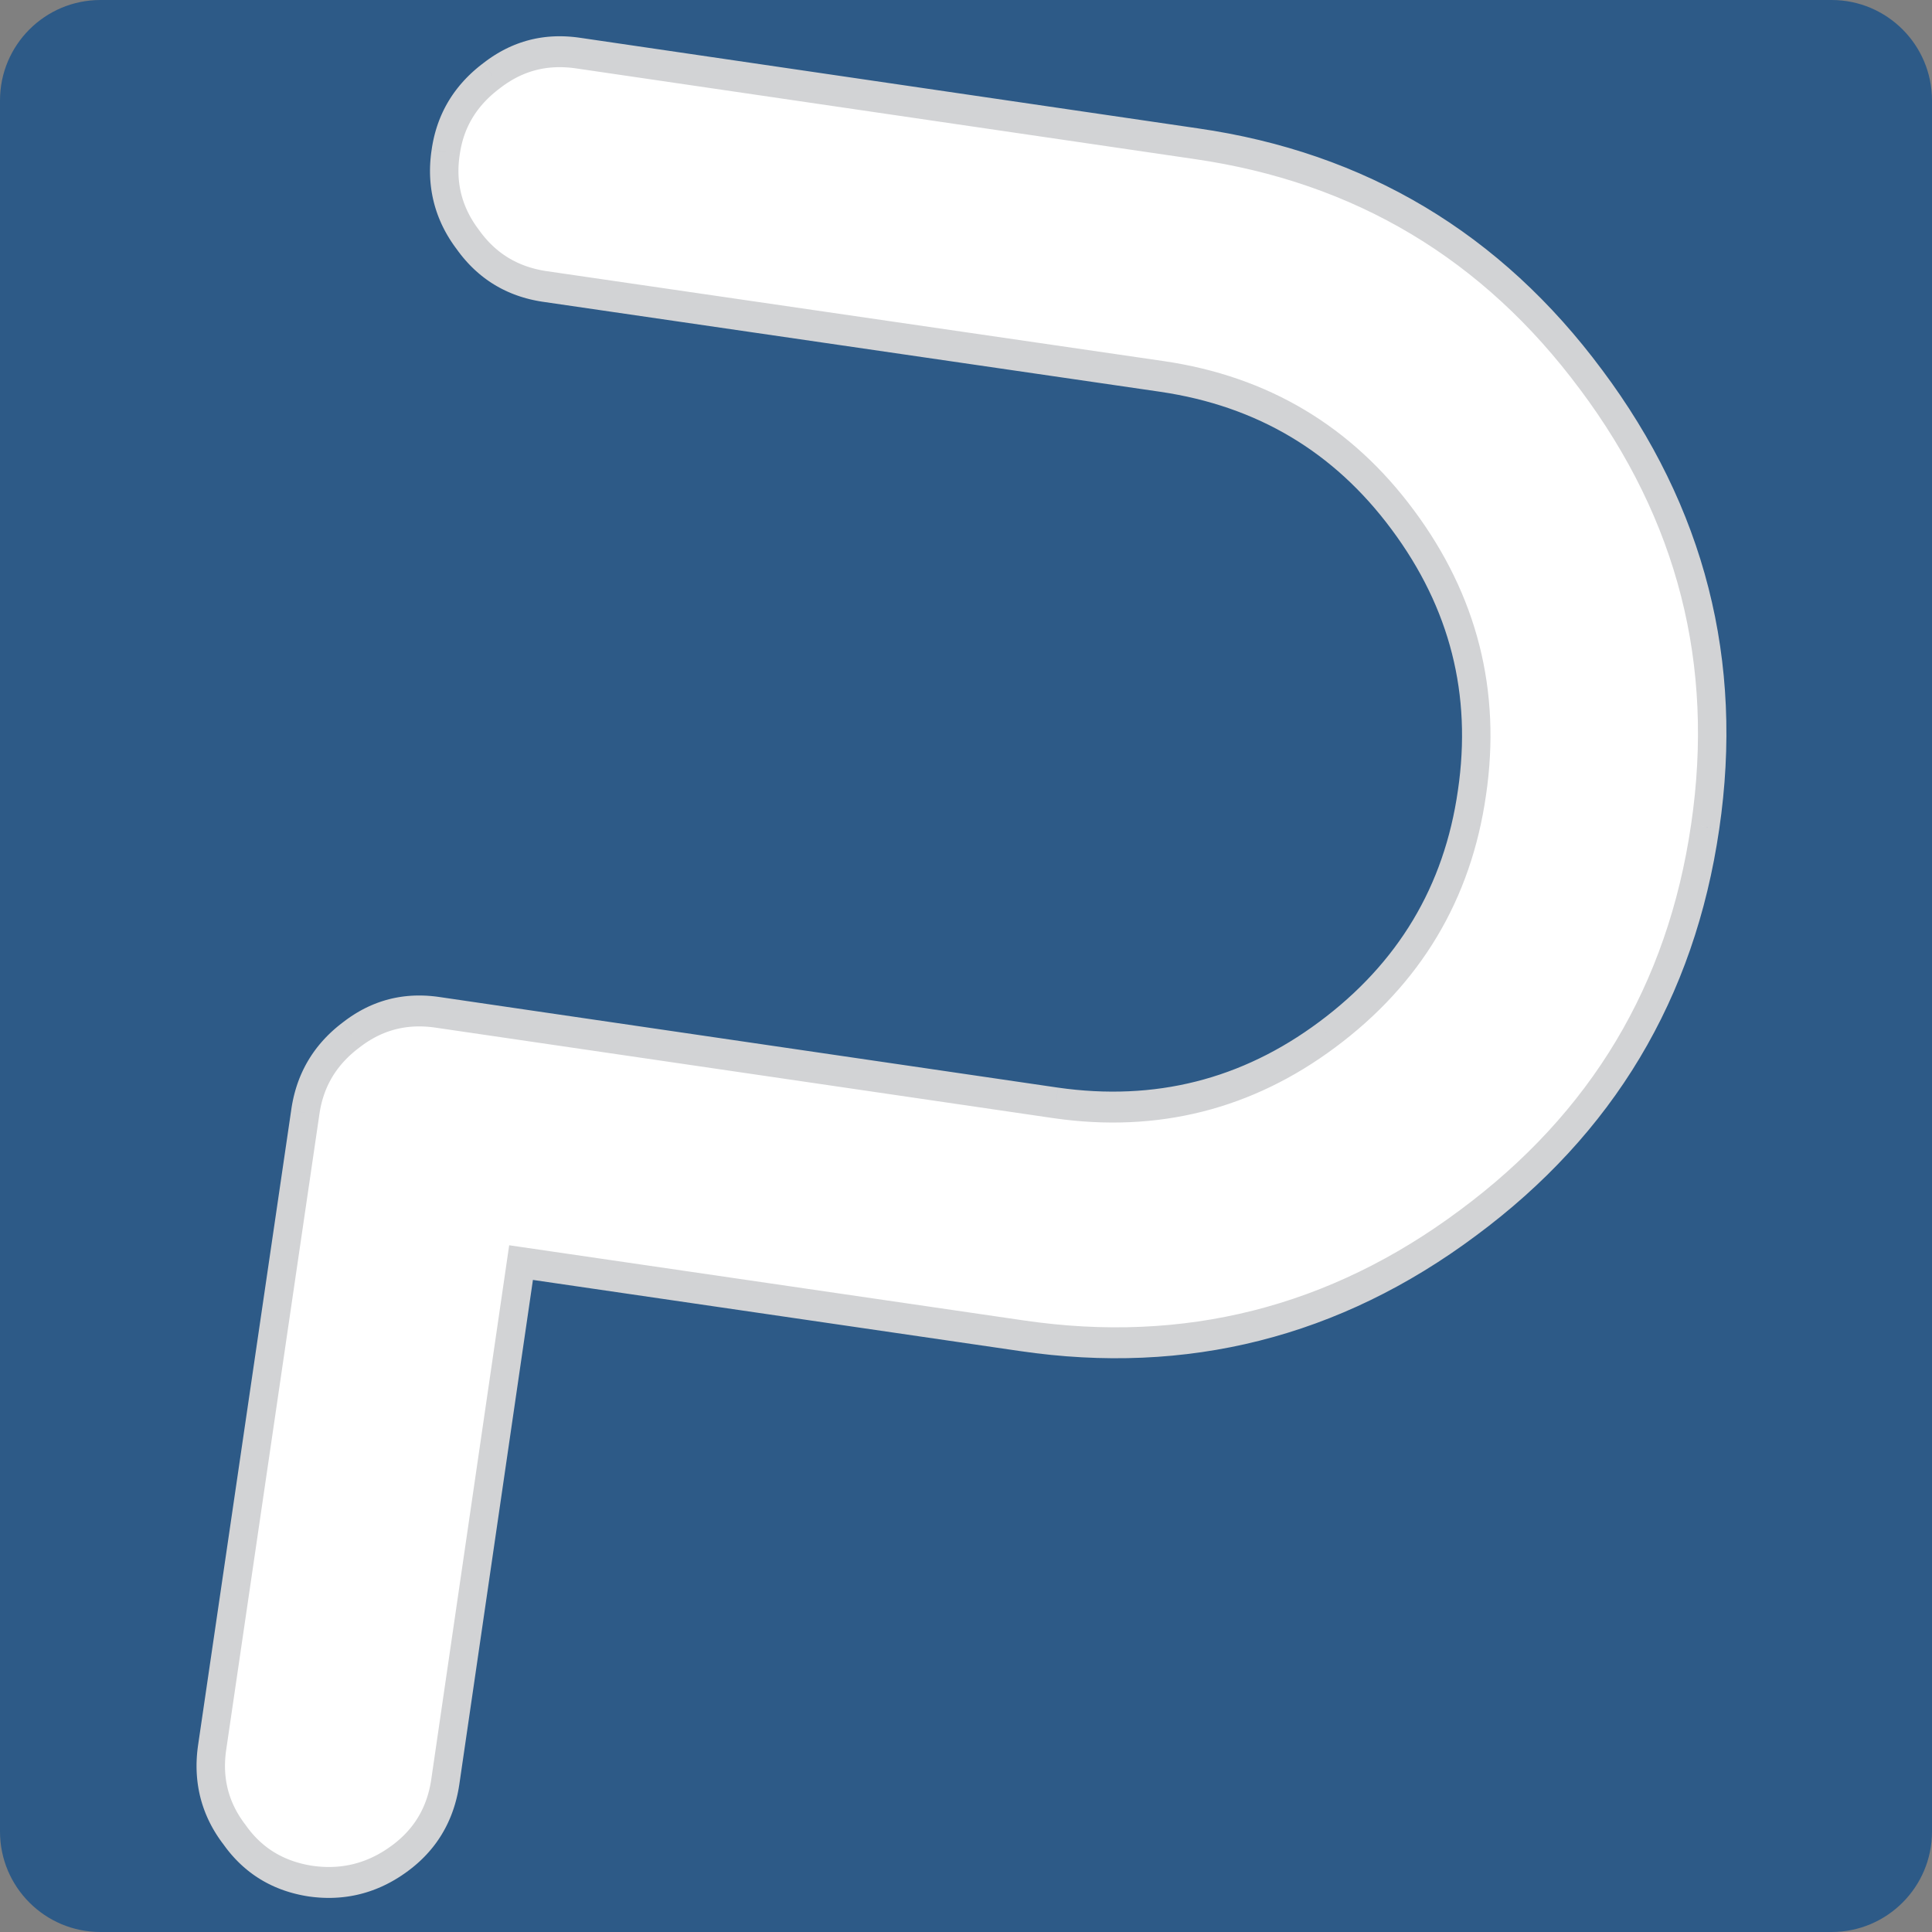<?xml version="1.0" encoding="UTF-8"?>
<svg data-bbox="0 0 500.001 500.001" viewBox="0 0 500.001 500.001" clip-rule="evenodd" fill-rule="evenodd" image-rendering="optimizeQuality" text-rendering="geometricPrecision" shape-rendering="geometricPrecision" height="500" width="500" xmlns="http://www.w3.org/2000/svg" data-type="color">
    <rect x="0" y="0" width="500.001" height="500.001" fill="#808080" stroke="none"/>
    <g>
        <path fill="#2D5A87" d="M500.001 26v448.001c0 14.36-11.64 26-26 26H26c-14.36 0-26-11.64-26-26V26C0 11.64 11.64 0 26 0h448.001c14.36 0 26 11.64 26 26z" data-color="1"/>
        <path d="M300.784 97.432c25.917 3.808 46.699 16.133 62.231 37.087 15.76 21.184 21.735 44.734 17.927 70.65-3.694 25.917-16.246 46.812-37.43 62.572-20.842 15.532-44.278 21.394-70.194 17.7l-159.933-23.427c-8.411-1.268-15.807.649-22.413 5.751-6.833 5.102-10.827 11.802-11.982 20.213L54.871 452.459c-1.156 8.297.761 15.807 5.864 22.412 4.761 6.719 11.347 10.713 19.759 11.982 8.298 1.155 15.921-.762 22.753-5.75 6.72-4.875 10.714-11.461 11.983-19.873l19.62-134.471 129.582 18.927c42.399 6.231 80.966-3.464 115.475-29.201 34.735-25.736 55.162-59.804 61.394-102.543 6.232-42.399-3.578-80.967-29.541-115.703-25.624-34.508-59.691-54.934-102.203-61.053L149.737 13.76c-8.411-1.269-15.807.648-22.412 5.751-6.834 5.101-10.828 11.688-11.983 19.872-1.268 8.298.648 15.92 5.751 22.64 4.875 6.833 11.46 10.827 19.758 12.095l159.933 23.314z" fill-rule="nonzero" fill="#ffffff" data-color="2"/>
        <path d="m365.877 132.004-5.724 5.031-.004-.006-1.417-1.868-1.446-1.818-1.474-1.768-1.503-1.719-1.532-1.668-1.561-1.62-1.589-1.57-1.616-1.521-1.647-1.473-1.675-1.423-1.704-1.375-1.733-1.327-1.762-1.278-1.792-1.23-1.821-1.183-1.85-1.134-1.881-1.086-1.91-1.039-1.939-.991-1.971-.943-2-.896-2.031-.847-2.061-.801-2.093-.753-2.122-.705-2.154-.657-2.184-.61-2.216-.561-2.247-.515-2.277-.466-2.309-.418-2.341-.371.987-7.927 2.488.393 2.46.446 2.432.497 2.401.55 2.373.602 2.343.654 2.314.706 2.285.759 2.254.811 2.224.863 2.195.916 2.164.97 2.134 1.022 2.103 1.073 2.073 1.128 2.041 1.179 2.011 1.233 1.978 1.285 1.946 1.336 1.917 1.39 1.884 1.442 1.852 1.494 1.819 1.548 1.788 1.598 1.755 1.65 1.722 1.703 1.69 1.753 1.657 1.806 1.625 1.857 1.591 1.908 1.558 1.959 1.526 2.011-.004-.006zm18.702 73.778-7.273-1.225.002-.018.316-2.326.26-2.311.204-2.295.15-2.278.095-2.265.039-2.247-.014-2.233-.07-2.218-.124-2.202-.179-2.19-.233-2.174-.287-2.16-.343-2.147-.396-2.133-.451-2.12-.506-2.107-.56-2.094-.616-2.081-.67-2.07-.724-2.057-.781-2.046-.835-2.033-.89-2.022-.947-2.01-1.003-2.001-1.057-1.988-1.114-1.977-1.171-1.966-1.226-1.954-1.284-1.944-1.341-1.934-1.397-1.921 5.724-5.031 1.5 2.065 1.442 2.08 1.385 2.096 1.327 2.115 1.269 2.131 1.211 2.147 1.151 2.165 1.092 2.18 1.034 2.196.976 2.214.915 2.229.857 2.245.797 2.263.736 2.276.678 2.292.617 2.308.558 2.323.497 2.337.437 2.352.377 2.366.317 2.38.257 2.394.196 2.407.137 2.421.076 2.433.017 2.446-.044 2.459-.104 2.471-.162 2.483-.223 2.497-.282 2.506-.341 2.519.002-.018zm-38.986 65.258-4.162-6.598.002-.002 1.896-1.443 1.844-1.47 1.794-1.499 1.744-1.524 1.692-1.552 1.641-1.58 1.591-1.607 1.54-1.633 1.49-1.661 1.441-1.688 1.391-1.716 1.34-1.742 1.29-1.769 1.241-1.798 1.192-1.825 1.141-1.851 1.093-1.88 1.043-1.908.995-1.935.945-1.964.897-1.992.848-2.021.799-2.05.749-2.078.701-2.109.653-2.136.602-2.167.555-2.197.505-2.226.456-2.257.407-2.288.357-2.317 7.273 1.225-.387 2.512-.442 2.485-.496 2.454-.55 2.427-.605 2.398-.659 2.368-.714 2.339-.767 2.308-.823 2.281-.877 2.248-.93 2.218-.985 2.187-1.037 2.158-1.093 2.125-1.145 2.093-1.199 2.063-1.252 2.031-1.305 1.999-1.359 1.966-1.41 1.935-1.463 1.901-1.515 1.869-1.567 1.837-1.618 1.804-1.672 1.772-1.721 1.738-1.772 1.706-1.825 1.674-1.874 1.64-1.925 1.607-1.976 1.575-2.025 1.542.002-.002zm-72.766 18.366.982-7.929-.013-.002 2.349.309 2.332.254 2.317.199 2.301.146 2.284.091 2.269.037 2.253-.018 2.237-.072 2.223-.126 2.207-.178 2.19-.234 2.176-.288 2.161-.342 2.146-.395 2.131-.45 2.116-.504 2.102-.558 2.086-.612 2.073-.665 2.058-.721 2.045-.774 2.029-.829 2.016-.883 2.002-.938 1.989-.992 1.975-1.047 1.962-1.103 1.948-1.157 1.934-1.213 1.922-1.268 1.908-1.323 1.894-1.379 4.162 6.598-2.028 1.477-2.047 1.419-2.062 1.361-2.079 1.303-2.096 1.246-2.113 1.187-2.13 1.129-2.146 1.071-2.162 1.013-2.178.954-2.195.897-2.211.836-2.226.78-2.242.72-2.257.663-2.274.602-2.286.544-2.303.486-2.318.428-2.331.368-2.346.311-2.362.252-2.375.193-2.388.135-2.402.077-2.417.019-2.43-.04-2.443-.097-2.457-.155-2.47-.213-2.483-.271-2.496-.327-.013-.002zM113.876 258.05l159.933 23.427-.982 7.929-159.934-23.427-.014-.003.997-7.926zm-20.82 13.012-4.168-6.594-.048.037.689-.52.695-.5.703-.481.709-.46.716-.441.722-.421.729-.4.737-.38.742-.36.749-.339.756-.318.762-.297.766-.276.774-.256.781-.235.784-.213.79-.192.798-.171.8-.15.807-.128.813-.108.816-.086.82-.066.826-.045.832-.023.834-.002.839.018.844.038.848.059.853.08.856.1.86.12-1.011 7.924-.711-.099-.702-.082-.696-.064-.688-.049-.68-.031-.674-.014-.668.002-.658.018-.652.036-.649.051-.64.067-.633.084-.628.101-.623.116-.616.132-.611.149-.609.165-.601.181-.596.197-.595.214-.589.23-.584.246-.581.264-.579.279-.572.296-.572.315-.569.33-.566.348-.562.366-.559.382-.557.401-.555.418-.048.037zm-10.432 17.546-7.268-1.259-.006.039.131-.88.15-.873.17-.862.188-.853.208-.844.227-.835.247-.825.265-.815.286-.805.305-.795.325-.785.344-.773.362-.762.381-.75.4-.74.421-.73.438-.716.455-.703.476-.693.494-.682.51-.667.529-.655.546-.644.564-.631.582-.619.597-.605.615-.594.631-.581.65-.57.664-.556.68-.544.697-.533 4.168 6.594-.567.433-.551.442-.535.446-.515.452-.5.461-.484.467-.467.473-.45.48-.434.486-.419.492-.403.502-.388.506-.372.513-.357.52-.343.529-.328.537-.312.541-.297.551-.285.559-.27.568-.256.576-.241.584-.228.594-.214.603-.2.613-.187.623-.172.632-.158.643-.145.654-.13.665-.116.675-.103.687-.005.039zM51.236 451.829l24.12-164.48 7.268 1.259-24.119 164.48-7.273-1.227.004-.032zm12.415 20.602-5.831 4.881.097.132-.524-.695-.505-.704-.486-.711-.467-.72-.446-.728-.427-.735-.407-.744-.386-.751-.367-.759-.346-.767-.325-.773-.305-.78-.284-.787-.264-.796-.242-.801-.221-.805-.2-.813-.179-.82-.157-.821-.137-.829-.116-.834-.093-.836-.074-.843-.052-.847-.031-.85-.011-.853.01-.856.032-.859.051-.862.071-.866.092-.869.111-.869 7.277 1.196-.087.681-.071.674-.055.666-.039.661-.023.655-.008.648.007.643.024.634.038.629.054.623.071.621.084.612.101.609.115.605.131.598.146.595.163.592.177.587.193.582.21.581.225.577.242.574.257.571.275.568.292.566.307.562.326.561.342.558.36.556.378.553.396.551.413.549.098.132zm17.311 10.454-.936 7.935-.038-.005-.857-.139-.848-.157-.839-.175-.829-.193-.818-.211-.81-.229-.8-.248-.791-.266-.779-.285-.769-.303-.759-.321-.75-.341-.738-.359-.727-.378-.717-.396-.704-.415-.694-.433-.683-.452-.669-.47-.659-.488-.648-.509-.635-.525-.62-.542-.609-.56-.598-.579-.584-.596-.571-.613-.56-.63-.545-.648-.532-.663-.52-.681-.506-.698 5.831-4.881.397.546.405.531.414.516.422.501.429.485.44.471.447.457.456.441.466.428.474.414.482.4.491.384.502.373.512.359.52.344.531.332.54.317.55.305.562.291.572.279.581.264.594.252.605.238.616.225.626.21.638.198.65.185.662.17.673.157.685.143.698.128.708.116-.037-.006zm20.242-5.109 4.087 6.654.008-.006-.708.505-.714.486-.722.468-.727.448-.734.429-.739.41-.745.389-.752.371-.757.351-.763.331-.767.31-.774.292-.778.271-.784.251-.79.232-.793.21-.797.191-.803.17-.807.151-.812.13-.814.11-.819.09-.822.069-.827.05-.83.03-.833.009-.836-.01-.84-.03-.842-.05-.845-.07-.848-.089-.851-.109.936-7.935.701.089.696.074.691.057.685.041.68.024.676.009.671-.009.665-.023.66-.04.657-.056.651-.071.648-.088.643-.102.637-.119.634-.135.632-.151.626-.167.62-.181.619-.199.616-.214.611-.23.608-.247.605-.262.601-.278.598-.295.595-.312.592-.327.589-.345.586-.36.582-.378.581-.396.577-.412.009-.006zm10.391-17.173 7.269 1.253-.003.021-.142.877-.16.868-.179.858-.198.848-.216.839-.235.831-.254.818-.271.806-.29.797-.31.789-.329.775-.346.764-.366.753-.384.742-.402.728-.419.717-.44.706-.456.692-.474.681-.492.667-.509.654-.527.642-.543.628-.56.617-.578.602-.593.59-.61.577-.626.562-.642.551-.657.537-.673.525-.689.512-4.087-6.654.555-.412.538-.42.523-.426.506-.435.491-.441.473-.448.46-.456.443-.463.428-.47.413-.478.398-.485.383-.493.37-.501.354-.509.34-.516.326-.524.313-.535.299-.542.285-.55.272-.561.259-.569.245-.58.231-.587.218-.6.207-.612.192-.621.178-.629.166-.644.152-.654.139-.665.125-.678.112-.69-.003.021zm26.889-133.218-19.62 134.471-7.269-1.253 19.62-134.471 4.125-3.338 3.144 4.591zm-7.269-1.253.562-3.858 3.563.52-4.125 3.338zm132.727 23.519-129.583-18.928.981-7.929 129.583 18.928.003.001-.984 7.928zm113.892-36.471 4.145 6.61.01-.007-3.314 2.414-3.339 2.32-3.365 2.224-3.39 2.13-3.415 2.033-3.441 1.939-3.466 1.844-3.491 1.747-3.516 1.653-3.541 1.556-3.564 1.46-3.589 1.366-3.614 1.269-3.637 1.173-3.661 1.077-3.685.982-3.708.886-3.732.789-3.754.693-3.778.598-3.8.501-3.822.407-3.845.31-3.867.214-3.889.119-3.911.024-3.933-.073-3.953-.167-3.976-.262-3.997-.358-4.017-.453-4.04-.548.987-7.927 3.888.526 3.864.436 3.841.344 3.816.252 3.793.16 3.769.07 3.745-.023 3.722-.114 3.698-.204 3.674-.297 3.652-.388 3.628-.479 3.604-.57 3.582-.662 3.558-.753 3.536-.844 3.512-.936 3.49-1.027 3.468-1.118 3.445-1.21 3.423-1.302 3.4-1.393 3.378-1.485 3.356-1.577 3.334-1.669 3.311-1.761 3.29-1.854 3.269-1.947 3.246-2.038 3.224-2.132 3.202-2.224 3.18-2.317.01-.007zm59.833-99.87 7.268 1.263.001-.006-.642 4.078-.725 4.027-.813 3.977-.898 3.928-.983 3.878-1.071 3.827-1.155 3.778-1.242 3.728-1.328 3.676-1.414 3.626-1.5 3.576-1.586 3.523-1.672 3.473-1.758 3.422-1.843 3.37-1.93 3.318-2.014 3.266-2.1 3.215-2.185 3.162-2.27 3.111-2.356 3.059-2.441 3.006-2.524 2.954-2.609 2.902-2.694 2.849-2.778 2.799-2.862 2.744-2.945 2.695-3.029 2.642-3.113 2.589-3.197 2.538-3.28 2.487-4.145-6.61 3.149-2.388 3.065-2.434 2.981-2.48 2.897-2.526 2.813-2.573 2.73-2.618 2.646-2.666 2.562-2.711 2.481-2.758 2.397-2.805 2.314-2.851 2.232-2.898 2.15-2.945 2.068-2.993 1.985-3.039 1.905-3.088 1.823-3.136 1.741-3.183 1.66-3.231 1.579-3.281 1.499-3.329 1.417-3.378 1.336-3.428 1.256-3.477 1.176-3.528 1.095-3.579 1.013-3.628.935-3.68.852-3.731.773-3.782.691-3.835.611-3.885.001-.006zm-28.771-112.559 5.727-5.024-.007-.01 2.439 3.338 2.344 3.364 2.248 3.39 2.152 3.415 2.058 3.439 1.963 3.466 1.865 3.49 1.771 3.515 1.674 3.541 1.579 3.566 1.481 3.59 1.386 3.615 1.289 3.639 1.192 3.664 1.095 3.687.998 3.712.901 3.735.805 3.759.707 3.781.609 3.804.513 3.827.416 3.85.319 3.871.221 3.893.125 3.915.028 3.935-.069 3.958-.165 3.978-.262 4-.358 4.018-.454 4.04-.551 4.061-7.268-1.263.524-3.867.432-3.842.341-3.818.248-3.793.157-3.771.065-3.745-.026-3.722-.118-3.699-.21-3.675-.301-3.651-.391-3.63-.483-3.606-.576-3.584-.665-3.563-.757-3.54-.849-3.518-.941-3.498-1.032-3.476-1.125-3.456-1.216-3.435-1.308-3.414-1.402-3.394-1.493-3.375-1.587-3.354-1.678-3.334-1.773-3.314-1.865-3.295-1.959-3.275-2.053-3.256-2.147-3.236-2.24-3.216-2.336-3.197-.007-.01zm-99.831-59.6.983-7.929-.008-.001 4.036.627 3.989.713 3.939.799 3.892.885 3.843.97 3.794 1.057 3.745 1.143 3.696 1.228 3.648 1.314 3.598 1.401 3.548 1.486 3.5 1.572 3.448 1.658 3.4 1.743 3.35 1.83 3.299 1.915 3.249 2.001 3.198 2.085 3.149 2.171 3.097 2.256 3.046 2.342 2.995 2.425 2.944 2.511 2.893 2.595 2.841 2.679 2.791 2.764 2.738 2.847 2.687 2.932 2.635 3.014 2.583 3.098 2.532 3.181 2.48 3.264-5.727 5.024-2.374-3.123-2.421-3.043-2.468-2.959-2.515-2.878-2.563-2.796-2.61-2.713-2.658-2.633-2.705-2.55-2.753-2.47-2.8-2.388-2.849-2.308-2.896-2.225-2.944-2.145-2.992-2.064-3.041-1.983-3.09-1.901-3.137-1.822-3.186-1.74-3.237-1.659-3.284-1.58-3.333-1.497-3.384-1.417-3.433-1.336-3.483-1.255-3.532-1.174-3.583-1.093-3.632-1.012-3.683-.93-3.734-.849-3.783-.767-3.834-.685-3.886-.604-.008-.001zM150.229 9.795l159.819 23.427-.983 7.929-159.82-23.427-.014-.002.998-7.927zm-20.821 13.013-4.167-6.594-.048.036.688-.519.695-.5.703-.481.709-.46.714-.44.724-.423.73-.4.735-.379.743-.361.749-.338.755-.319.763-.297.767-.277.773-.255.779-.234.786-.213.79-.193.798-.171.8-.15.807-.128.813-.108.816-.086.821-.066.825-.044.831-.024.836-.002.839.018.843.039.848.059.853.08.856.099.861.121-1.012 7.924-.711-.099-.702-.082-.696-.065-.688-.048-.681-.032-.674-.014-.665.002-.66.019-.653.035-.648.051-.64.068-.633.083-.628.101-.623.116-.616.132-.611.149-.607.165-.602.181-.598.198-.594.213-.588.229-.585.248-.581.263-.577.279-.576.298-.57.313-.568.33-.566.349-.563.365-.558.382-.557.402-.555.418-.049.037zm-10.435 17.231-7.261-1.311-.007.049.131-.861.151-.855.171-.844.189-.836.209-.827.228-.818.248-.81.268-.801.286-.787.305-.781.326-.771.344-.758.363-.75.383-.739.4-.727.42-.716.438-.704.457-.694.475-.683.492-.669.511-.659.528-.648.547-.636.562-.622.579-.612.598-.6.614-.589.629-.575.647-.566.663-.553.679-.542.695-.53 4.167 6.594-.57.434-.551.441-.536.447-.518.453-.502.459-.485.465-.467.47-.452.477-.437.483-.418.487-.404.495-.388.501-.373.507-.357.512-.341.52-.328.527-.313.533-.298.541-.283.546-.269.554-.255.564-.241.569-.226.578-.214.589-.198.594-.185.604-.172.614-.157.624-.144.634-.129.643-.116.653-.101.664-.007.049zM124 59.571l-5.815 4.903.069.095-.522-.706-.505-.713-.485-.723-.465-.73-.445-.737-.425-.746-.407-.754-.385-.762-.365-.768-.343-.775-.324-.783-.303-.791-.282-.797-.26-.803-.24-.808-.218-.817-.196-.821-.174-.824-.155-.833-.132-.838-.11-.839-.089-.845-.067-.85-.046-.855-.023-.855-.003-.857.019-.862.039-.867.061-.867.082-.869.102-.873.124-.873 7.261 1.311-.096.679-.079.67-.063.666-.047.661-.03.653-.013.649.002.645.018.639.034.631.049.626.066.624.081.62.096.613.113.608.129.608.143.603.161.597.175.595.193.593.208.589.224.585.242.583.257.581.276.58.29.575.308.572.326.572.344.569.361.567.378.563.397.562.415.559.069.095zm17.34 10.583-.978 7.929-.023-.004-.848-.139-.839-.157-.829-.175-.822-.193-.812-.212-.802-.23-.795-.249-.785-.267-.775-.286-.765-.304-.756-.324-.746-.342-.734-.36-.726-.38-.714-.399-.705-.417-.695-.437-.681-.454-.672-.474-.661-.493-.648-.51-.637-.53-.624-.546-.614-.566-.602-.585-.59-.601-.576-.619-.565-.636-.554-.655-.539-.671-.528-.688-.515-.706L124 59.571l.409.56.416.542.425.528.43.509.441.496.447.48.455.465.462.448.471.434.481.421.487.405.496.39.504.377.513.361.523.349.53.334.541.32.551.307.559.293.571.28.579.265.589.252.6.239.61.226.621.211.631.197.643.184.654.171.664.156.675.143.687.128.699.116-.024-.004zm158.956 31.242L140.362 78.083l.978-7.929 159.933 23.313.005.001-.982 7.928z" fill-rule="nonzero" fill="#D2D3D5" data-color="3"/>
    </g>
</svg>
